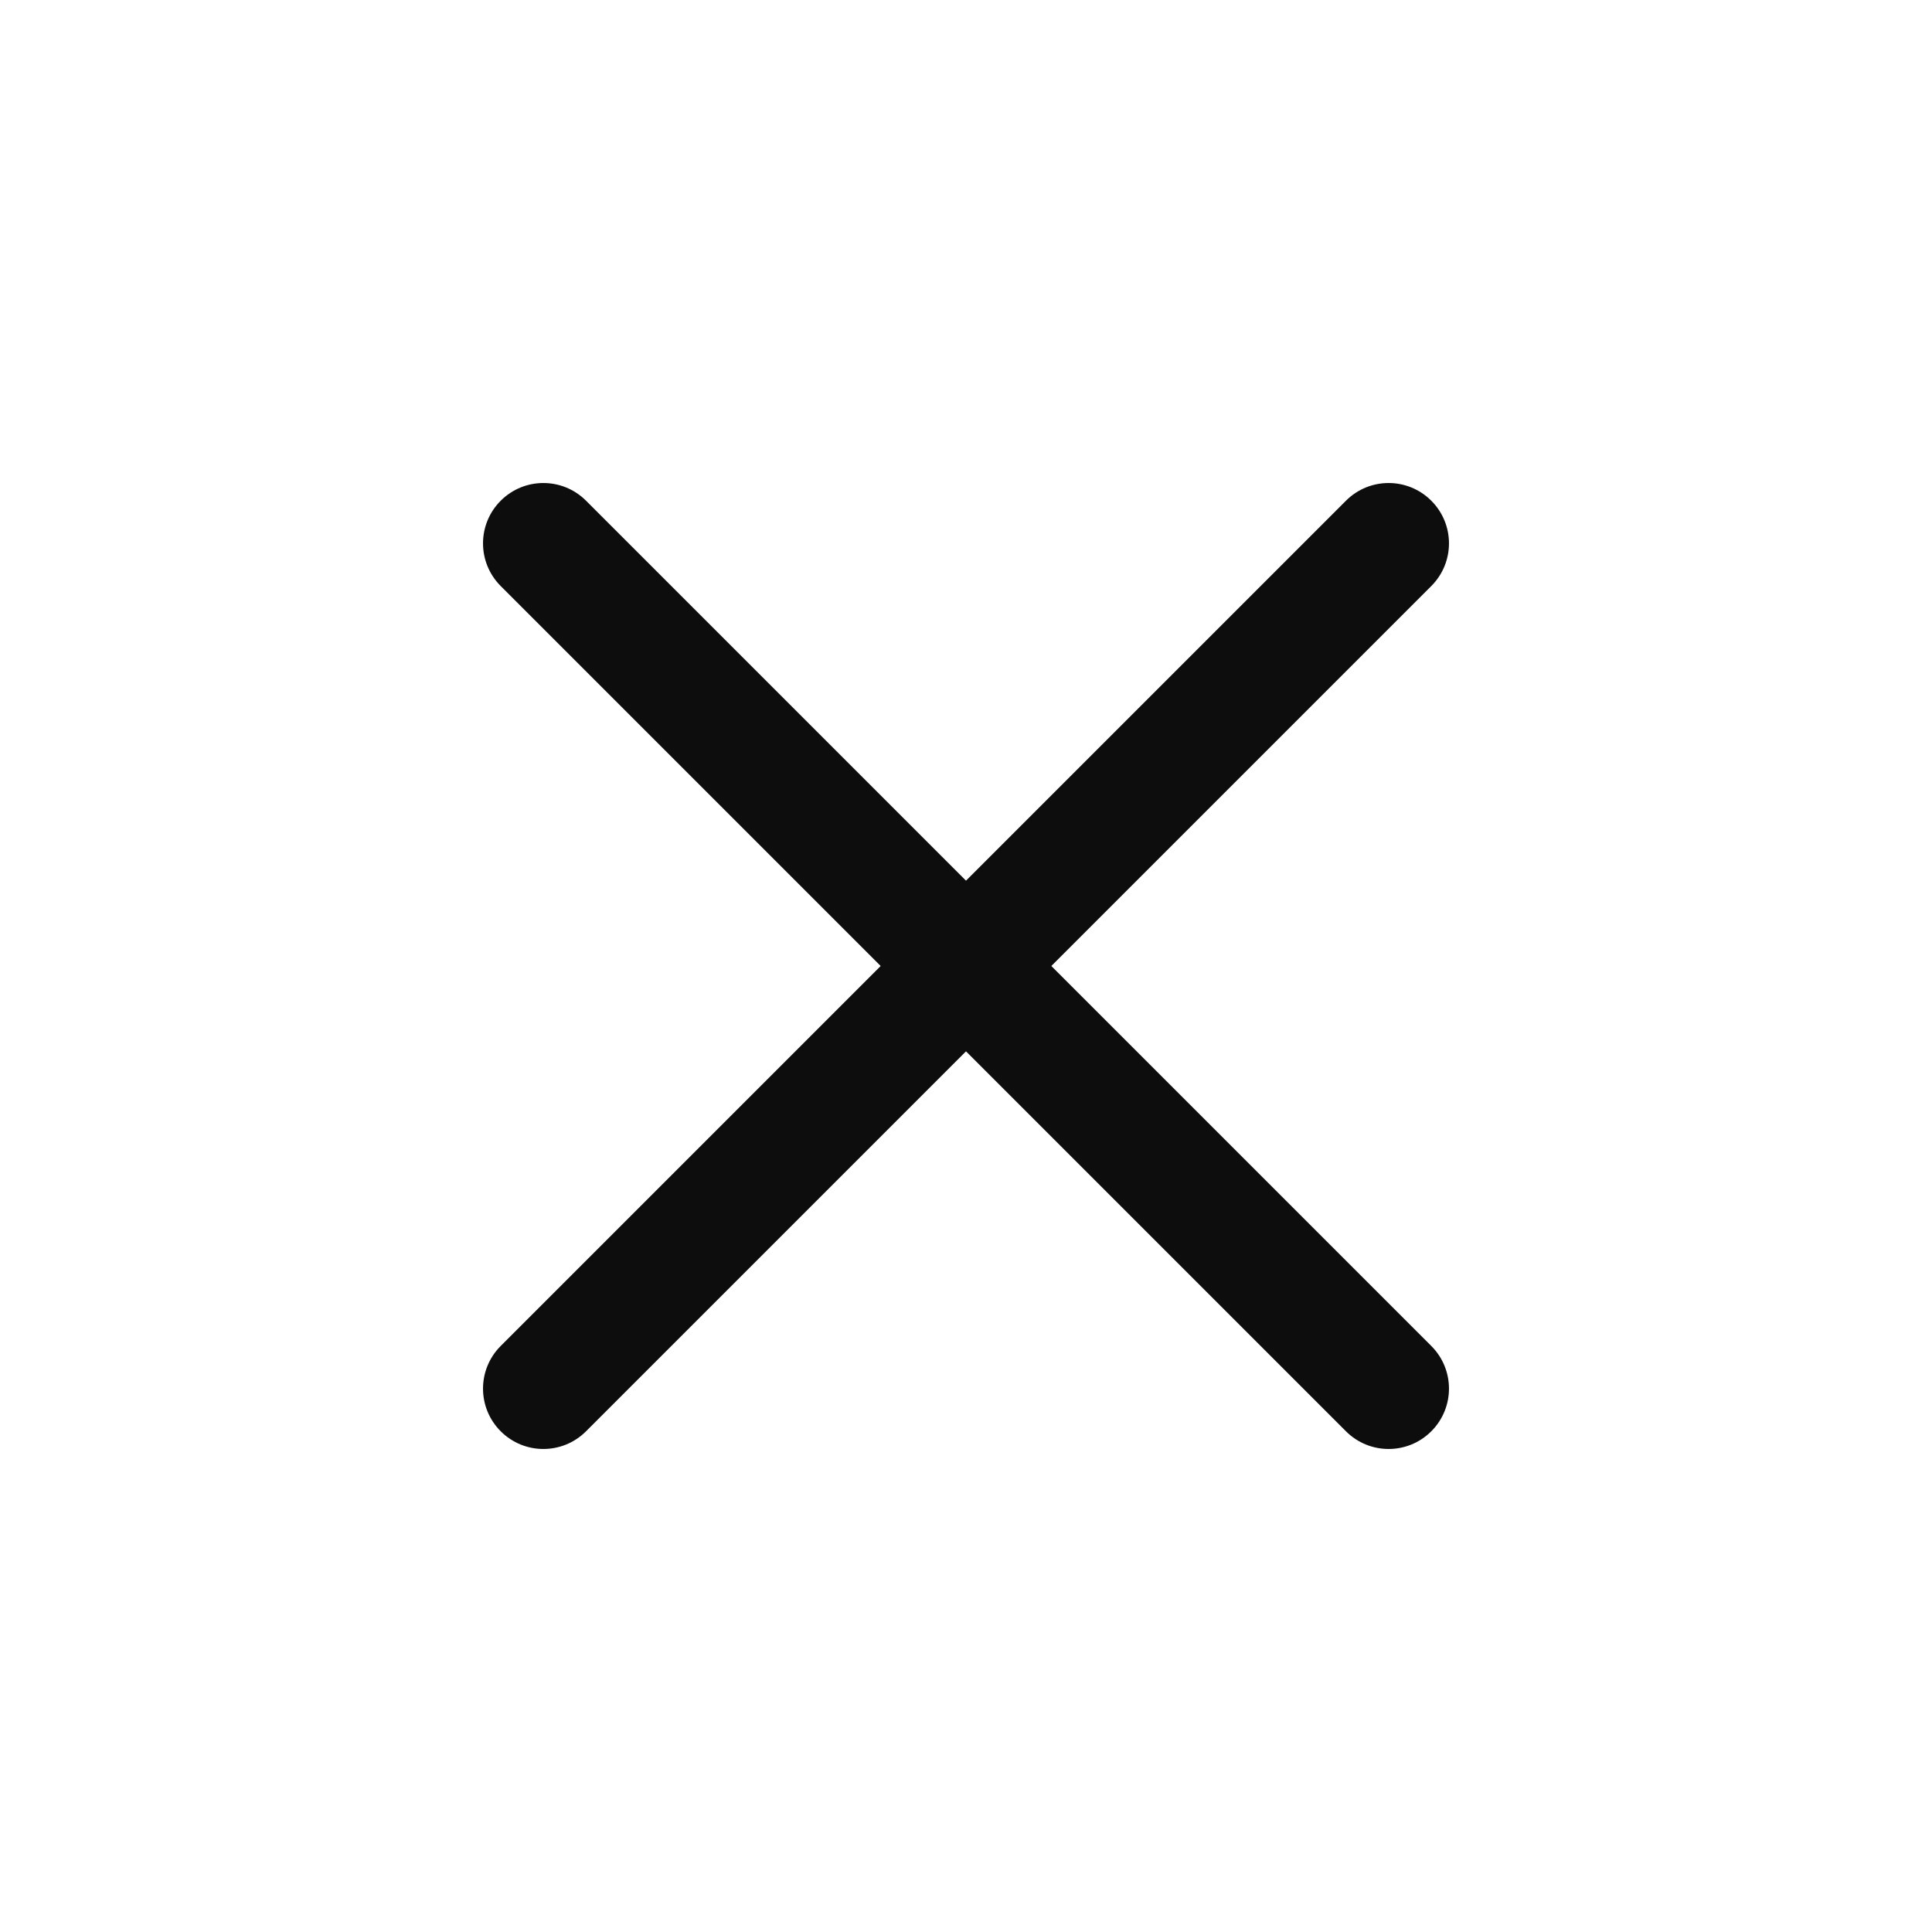 <?xml version="1.0" encoding="UTF-8"?>
<svg xmlns="http://www.w3.org/2000/svg" width="24" height="24" viewBox="0 0 24 24" fill="none">
  <path fill-rule="evenodd" clip-rule="evenodd" d="M6.22 6.22C6.513 5.927 6.987 5.927 7.28 6.22L17.78 16.72C18.073 17.013 18.073 17.487 17.78 17.78C17.487 18.073 17.013 18.073 16.72 17.78L6.22 7.28C5.927 6.987 5.927 6.513 6.22 6.22Z" fill="#0D0D0D"></path>
  <path fill-rule="evenodd" clip-rule="evenodd" d="M17.78 6.22C18.073 6.513 18.073 6.987 17.78 7.28L7.28 17.78C6.987 18.073 6.513 18.073 6.22 17.78C5.927 17.487 5.927 17.013 6.22 16.72L16.72 6.22C17.013 5.927 17.487 5.927 17.78 6.22Z" fill="#0D0D0D"></path>
</svg>
